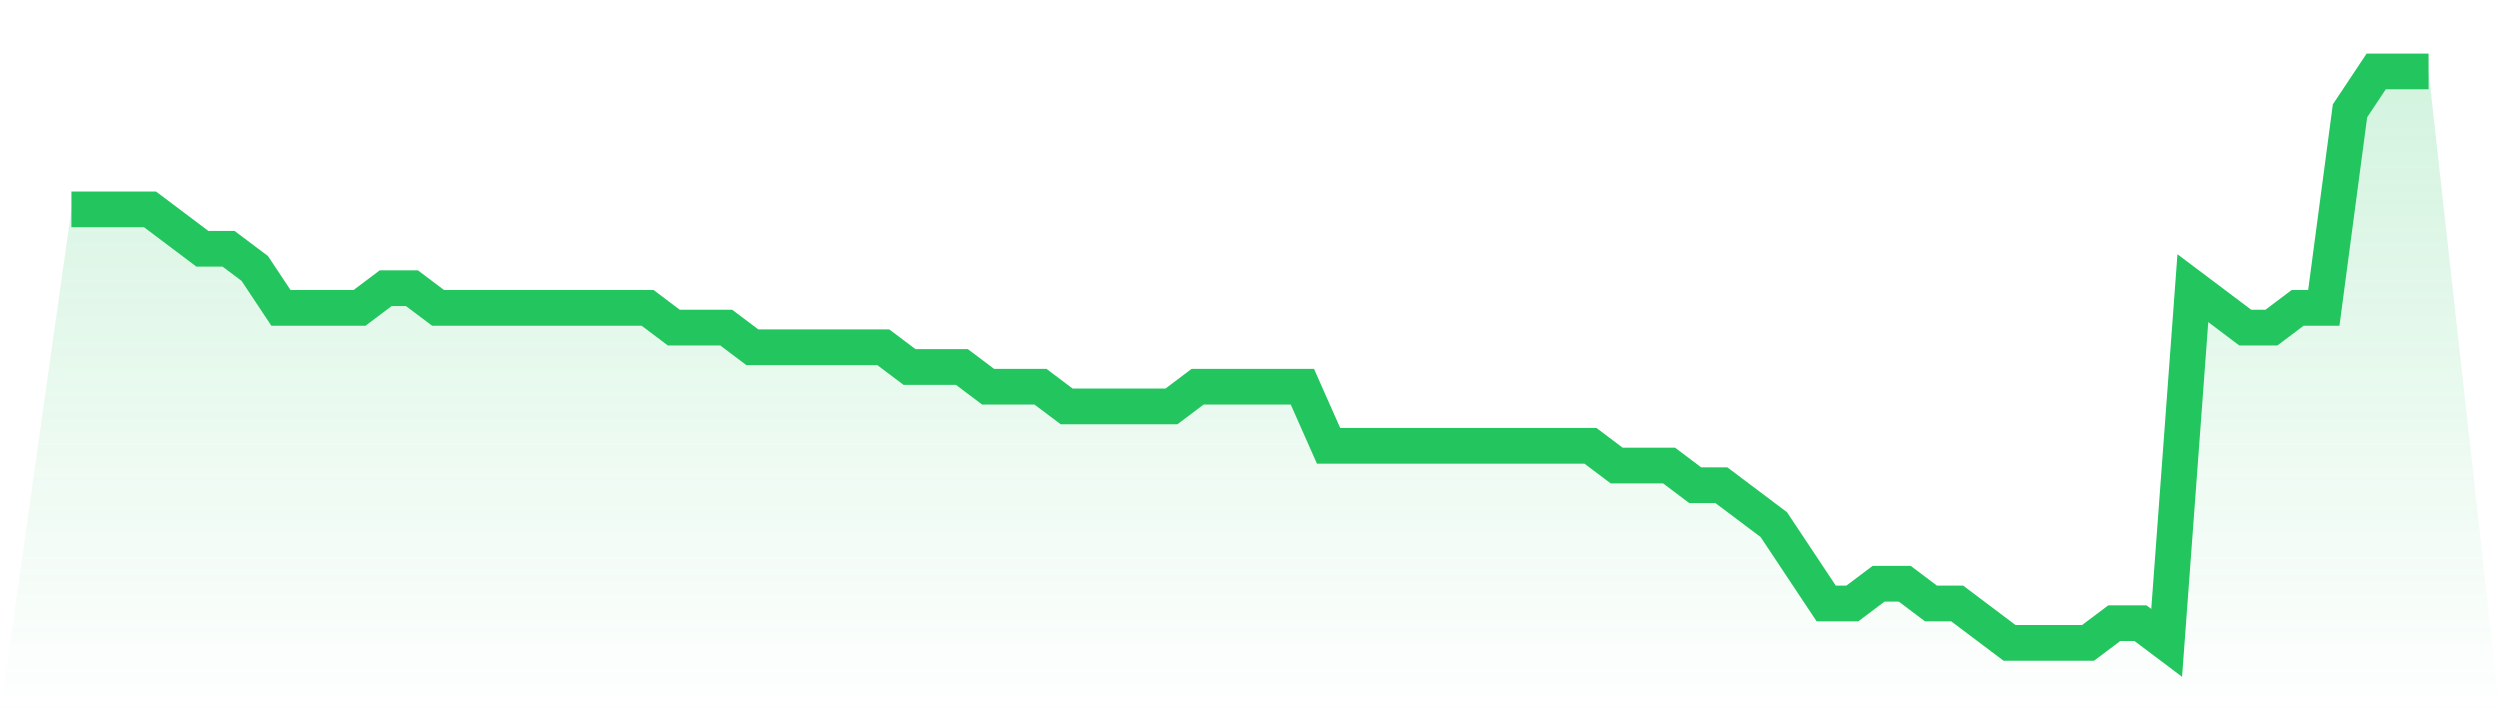 <svg viewBox="0 0 140 40" xmlns="http://www.w3.org/2000/svg">
<defs>
<linearGradient id="gradient" x1="0" x2="0" y1="0" y2="1">
<stop offset="0%" stop-color="#22c55e" stop-opacity="0.2"/>
<stop offset="100%" stop-color="#22c55e" stop-opacity="0"/>
</linearGradient>
</defs>
<path d="M4,11.724 L4,11.724 L5.467,11.724 L6.933,11.724 L8.4,11.724 L9.867,12.828 L11.333,13.931 L12.8,13.931 L14.267,15.034 L15.733,17.241 L17.2,17.241 L18.667,17.241 L20.133,17.241 L21.6,16.138 L23.067,16.138 L24.533,17.241 L26,17.241 L27.467,17.241 L28.933,17.241 L30.4,17.241 L31.867,17.241 L33.333,17.241 L34.8,17.241 L36.267,17.241 L37.733,18.345 L39.2,18.345 L40.667,18.345 L42.133,19.448 L43.6,19.448 L45.067,19.448 L46.533,19.448 L48,19.448 L49.467,19.448 L50.933,20.552 L52.4,20.552 L53.867,20.552 L55.333,21.655 L56.8,21.655 L58.267,21.655 L59.733,22.759 L61.2,22.759 L62.667,22.759 L64.133,22.759 L65.6,22.759 L67.067,21.655 L68.533,21.655 L70,21.655 L71.467,21.655 L72.933,21.655 L74.4,24.966 L75.867,24.966 L77.333,24.966 L78.8,24.966 L80.267,24.966 L81.733,24.966 L83.2,24.966 L84.667,24.966 L86.133,24.966 L87.6,24.966 L89.067,24.966 L90.533,26.069 L92,26.069 L93.467,26.069 L94.933,27.172 L96.4,27.172 L97.867,28.276 L99.333,29.379 L100.8,31.586 L102.267,33.793 L103.733,33.793 L105.2,32.69 L106.667,32.69 L108.133,33.793 L109.6,33.793 L111.067,34.897 L112.533,36 L114,36 L115.467,36 L116.933,36 L118.4,34.897 L119.867,34.897 L121.333,36 L122.8,16.138 L124.267,17.241 L125.733,18.345 L127.2,18.345 L128.667,17.241 L130.133,17.241 L131.6,6.207 L133.067,4 L134.533,4 L136,4 L140,40 L0,40 z" fill="url(#gradient)"/>
<path d="M4,11.724 L4,11.724 L5.467,11.724 L6.933,11.724 L8.4,11.724 L9.867,12.828 L11.333,13.931 L12.8,13.931 L14.267,15.034 L15.733,17.241 L17.2,17.241 L18.667,17.241 L20.133,17.241 L21.6,16.138 L23.067,16.138 L24.533,17.241 L26,17.241 L27.467,17.241 L28.933,17.241 L30.4,17.241 L31.867,17.241 L33.333,17.241 L34.8,17.241 L36.267,17.241 L37.733,18.345 L39.2,18.345 L40.667,18.345 L42.133,19.448 L43.6,19.448 L45.067,19.448 L46.533,19.448 L48,19.448 L49.467,19.448 L50.933,20.552 L52.4,20.552 L53.867,20.552 L55.333,21.655 L56.8,21.655 L58.267,21.655 L59.733,22.759 L61.2,22.759 L62.667,22.759 L64.133,22.759 L65.6,22.759 L67.067,21.655 L68.533,21.655 L70,21.655 L71.467,21.655 L72.933,21.655 L74.4,24.966 L75.867,24.966 L77.333,24.966 L78.8,24.966 L80.267,24.966 L81.733,24.966 L83.2,24.966 L84.667,24.966 L86.133,24.966 L87.6,24.966 L89.067,24.966 L90.533,26.069 L92,26.069 L93.467,26.069 L94.933,27.172 L96.4,27.172 L97.867,28.276 L99.333,29.379 L100.8,31.586 L102.267,33.793 L103.733,33.793 L105.2,32.69 L106.667,32.69 L108.133,33.793 L109.6,33.793 L111.067,34.897 L112.533,36 L114,36 L115.467,36 L116.933,36 L118.4,34.897 L119.867,34.897 L121.333,36 L122.8,16.138 L124.267,17.241 L125.733,18.345 L127.2,18.345 L128.667,17.241 L130.133,17.241 L131.6,6.207 L133.067,4 L134.533,4 L136,4" fill="none" stroke="#22c55e" stroke-width="2"/>
</svg>